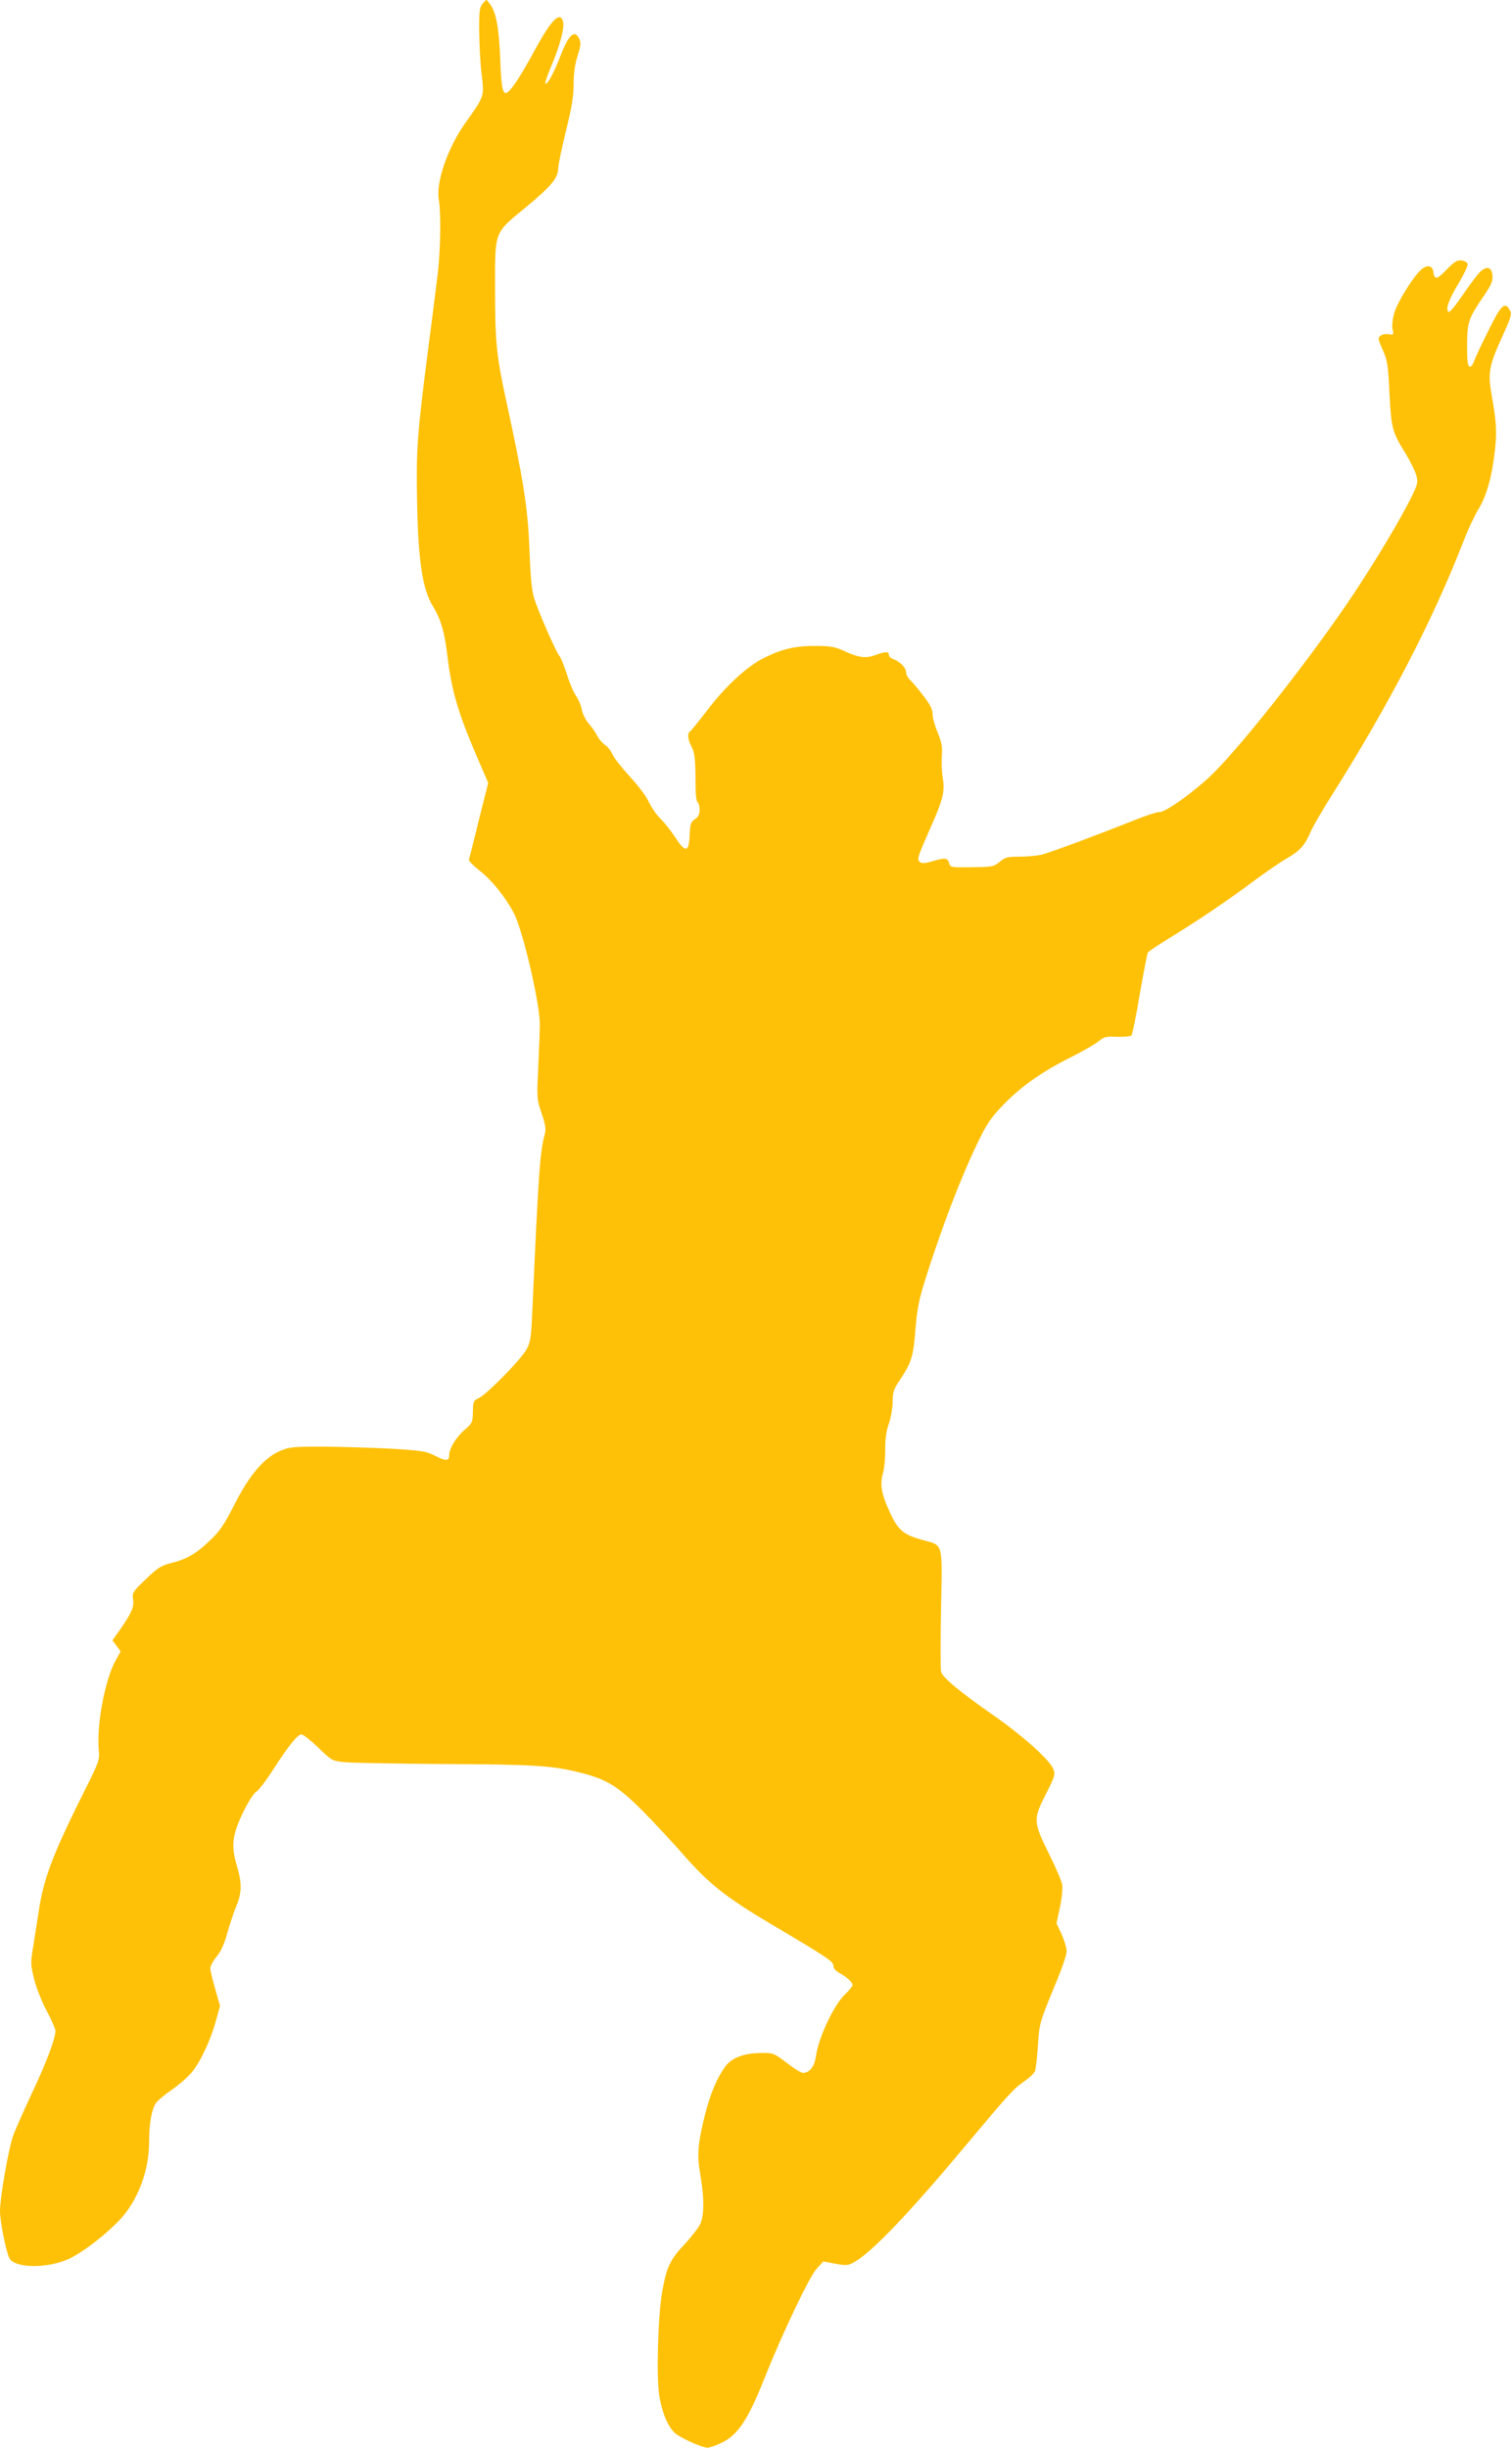 <?xml version="1.0" standalone="no"?>
<!DOCTYPE svg PUBLIC "-//W3C//DTD SVG 20010904//EN"
 "http://www.w3.org/TR/2001/REC-SVG-20010904/DTD/svg10.dtd">
<svg version="1.0" xmlns="http://www.w3.org/2000/svg"
 width="791pt" height="1280pt" viewBox="0 0 791 1280"
 preserveAspectRatio="xMidYMid meet">
<g transform="translate(0,1280) scale(0.1,-0.1)"
fill="#ffc107" stroke="none">
<path d="M2525 12781 c-16 -19 -19 -37 -18 -149 1 -71 6 -171 13 -224 14 -111
13 -113 -80 -243 -97 -134 -161 -317 -144 -412 11 -65 9 -252 -5 -376 -7 -56
-29 -237 -51 -402 -58 -450 -63 -522 -58 -801 6 -309 28 -454 82 -543 42 -68
62 -138 76 -256 21 -184 57 -306 158 -539 l56 -130 -49 -195 c-26 -108 -50
-201 -52 -207 -2 -5 23 -31 55 -56 65 -50 140 -144 183 -229 46 -93 133 -465
133 -574 0 -33 -4 -134 -8 -225 -8 -162 -8 -167 17 -241 21 -61 24 -83 17
-110 -25 -92 -32 -181 -66 -944 -6 -124 -9 -145 -31 -184 -31 -54 -207 -233
-248 -252 -28 -13 -30 -18 -31 -72 -1 -55 -4 -60 -43 -94 -44 -37 -81 -98 -81
-132 0 -32 -16 -33 -72 -5 -48 25 -69 28 -228 38 -96 5 -256 10 -355 11 -168
0 -183 -2 -233 -24 -83 -37 -158 -126 -235 -278 -54 -106 -76 -139 -129 -189
-71 -69 -121 -98 -207 -119 -50 -13 -69 -26 -129 -84 -67 -64 -71 -71 -66
-103 7 -40 -7 -72 -68 -160 l-40 -56 22 -29 21 -29 -25 -45 c-57 -101 -102
-342 -89 -474 5 -48 0 -61 -80 -220 -164 -329 -211 -454 -236 -630 -7 -44 -19
-122 -27 -172 -15 -89 -14 -97 5 -174 11 -45 41 -120 66 -166 25 -47 45 -93
45 -103 0 -40 -46 -163 -122 -324 -44 -94 -89 -196 -100 -226 -24 -70 -68
-323 -68 -392 0 -56 32 -214 49 -247 29 -54 203 -55 315 -2 75 37 187 123 263
203 94 101 153 256 153 404 0 100 14 177 37 208 10 13 48 45 85 70 37 26 83
66 102 90 45 54 99 170 126 270 l21 76 -25 88 c-14 48 -26 97 -26 109 0 11 15
39 33 61 23 27 40 65 56 123 13 46 34 110 47 141 30 71 30 120 3 212 -31 103
-24 161 33 279 27 55 56 100 68 107 12 6 51 57 87 113 83 129 130 187 150 187
9 0 48 -31 88 -69 70 -68 72 -69 137 -76 37 -4 273 -8 525 -10 471 -2 563 -8
713 -46 134 -34 193 -70 321 -198 63 -64 160 -168 216 -232 129 -148 221 -221
452 -358 302 -179 331 -198 331 -221 0 -13 12 -27 32 -38 38 -21 68 -48 68
-63 0 -6 -18 -28 -39 -48 -57 -53 -138 -224 -152 -321 -8 -57 -33 -90 -69 -90
-9 0 -48 24 -85 53 -67 51 -70 52 -135 51 -84 0 -151 -25 -183 -67 -44 -59
-79 -140 -108 -252 -39 -157 -44 -214 -25 -320 20 -113 20 -205 1 -252 -8 -19
-45 -67 -81 -106 -78 -83 -96 -120 -119 -247 -23 -127 -32 -445 -16 -548 16
-96 49 -172 89 -201 41 -29 137 -71 163 -71 11 0 45 11 74 26 85 40 139 121
225 339 92 230 231 523 270 568 l37 41 63 -12 c61 -11 66 -10 105 12 94 56
293 266 581 611 219 262 249 295 303 331 27 19 53 43 56 55 4 12 11 72 15 133
7 117 8 119 104 351 25 61 46 124 46 141 0 18 -12 57 -26 89 l-27 57 18 84
c10 46 15 99 12 118 -3 18 -33 89 -67 157 -85 172 -86 184 -20 314 49 97 52
106 40 135 -19 47 -162 175 -306 275 -183 128 -273 202 -281 233 -3 14 -3 162
0 329 7 350 12 330 -90 358 -115 31 -139 54 -193 181 -31 74 -36 118 -20 174
6 19 11 71 11 116 -1 56 5 99 19 139 11 32 20 84 20 116 0 49 5 64 36 110 61
90 72 124 83 264 8 104 18 156 49 256 85 270 187 539 278 726 42 88 68 128
121 183 94 100 200 177 351 254 72 36 144 77 161 92 27 22 38 25 95 22 36 -1
70 2 75 7 5 6 25 103 44 218 20 114 39 211 42 216 3 5 51 37 107 72 148 90
317 204 443 299 61 45 140 100 177 121 71 42 93 66 126 142 12 27 55 101 95
165 311 491 541 934 703 1351 24 62 60 139 80 171 41 67 69 166 84 300 12 101
9 151 -17 297 -20 114 -13 152 58 307 44 97 49 113 38 133 -26 48 -46 30 -112
-105 -35 -70 -69 -142 -75 -160 -7 -20 -17 -32 -24 -29 -10 3 -13 33 -13 113
1 122 7 139 92 263 35 52 43 72 41 100 -4 45 -30 52 -65 19 -13 -12 -54 -67
-91 -121 -40 -58 -69 -94 -75 -88 -15 15 2 64 54 150 27 46 49 91 47 100 -2 9
-15 17 -32 19 -23 3 -37 -6 -78 -48 -51 -53 -64 -55 -70 -10 -4 33 -34 37 -65
8 -43 -39 -122 -168 -139 -225 -9 -32 -13 -66 -9 -85 7 -29 6 -30 -19 -26 -14
3 -34 0 -43 -7 -16 -12 -15 -17 10 -73 25 -55 29 -78 36 -229 10 -186 14 -202
85 -316 24 -40 49 -90 55 -112 10 -37 9 -45 -28 -120 -59 -118 -179 -319 -299
-500 -202 -304 -558 -760 -727 -931 -94 -95 -261 -216 -292 -211 -10 1 -65
-17 -123 -40 -208 -83 -451 -173 -492 -183 -24 -5 -75 -10 -115 -10 -63 0 -75
-3 -103 -27 -31 -25 -38 -27 -146 -28 -110 -2 -113 -1 -119 22 -6 27 -23 29
-90 8 -36 -10 -52 -11 -62 -3 -17 14 -13 25 52 173 69 154 79 196 67 266 -5
30 -7 81 -5 114 4 50 0 72 -22 125 -15 36 -27 79 -26 96 0 23 -13 50 -48 95
-27 35 -58 73 -70 83 -11 11 -21 29 -21 42 0 23 -36 58 -71 69 -10 4 -19 13
-19 21 0 18 -17 18 -71 -2 -52 -18 -87 -13 -164 22 -45 21 -71 26 -143 26
-108 1 -176 -14 -270 -60 -92 -44 -207 -150 -308 -284 -41 -53 -78 -99 -84
-103 -15 -9 -12 -42 7 -78 18 -32 21 -66 22 -209 0 -43 4 -79 10 -83 6 -3 11
-21 11 -39 0 -25 -7 -38 -25 -50 -21 -14 -24 -24 -27 -83 -4 -92 -22 -94 -76
-11 -23 35 -58 79 -78 98 -20 19 -46 58 -59 85 -12 28 -57 88 -100 134 -42 46
-83 98 -91 116 -7 17 -24 40 -38 49 -14 9 -33 31 -42 49 -9 17 -29 47 -45 64
-15 18 -31 50 -35 70 -3 21 -17 55 -31 75 -14 20 -35 71 -48 114 -14 42 -30
84 -38 93 -18 21 -110 231 -132 301 -13 40 -20 112 -25 260 -9 216 -31 358
-124 785 -49 227 -56 297 -56 578 0 303 -7 285 162 424 130 107 168 153 168
201 0 17 18 104 40 194 31 125 41 183 41 248 0 58 7 105 21 149 16 50 18 68 9
87 -24 53 -57 22 -100 -91 -33 -86 -69 -151 -78 -142 -3 3 11 43 30 89 44 102
71 202 63 234 -15 58 -61 12 -147 -146 -65 -119 -107 -187 -135 -215 -32 -32
-41 -3 -47 168 -7 167 -22 246 -55 287 l-17 22 -20 -21z"/>
</g>
</svg>
